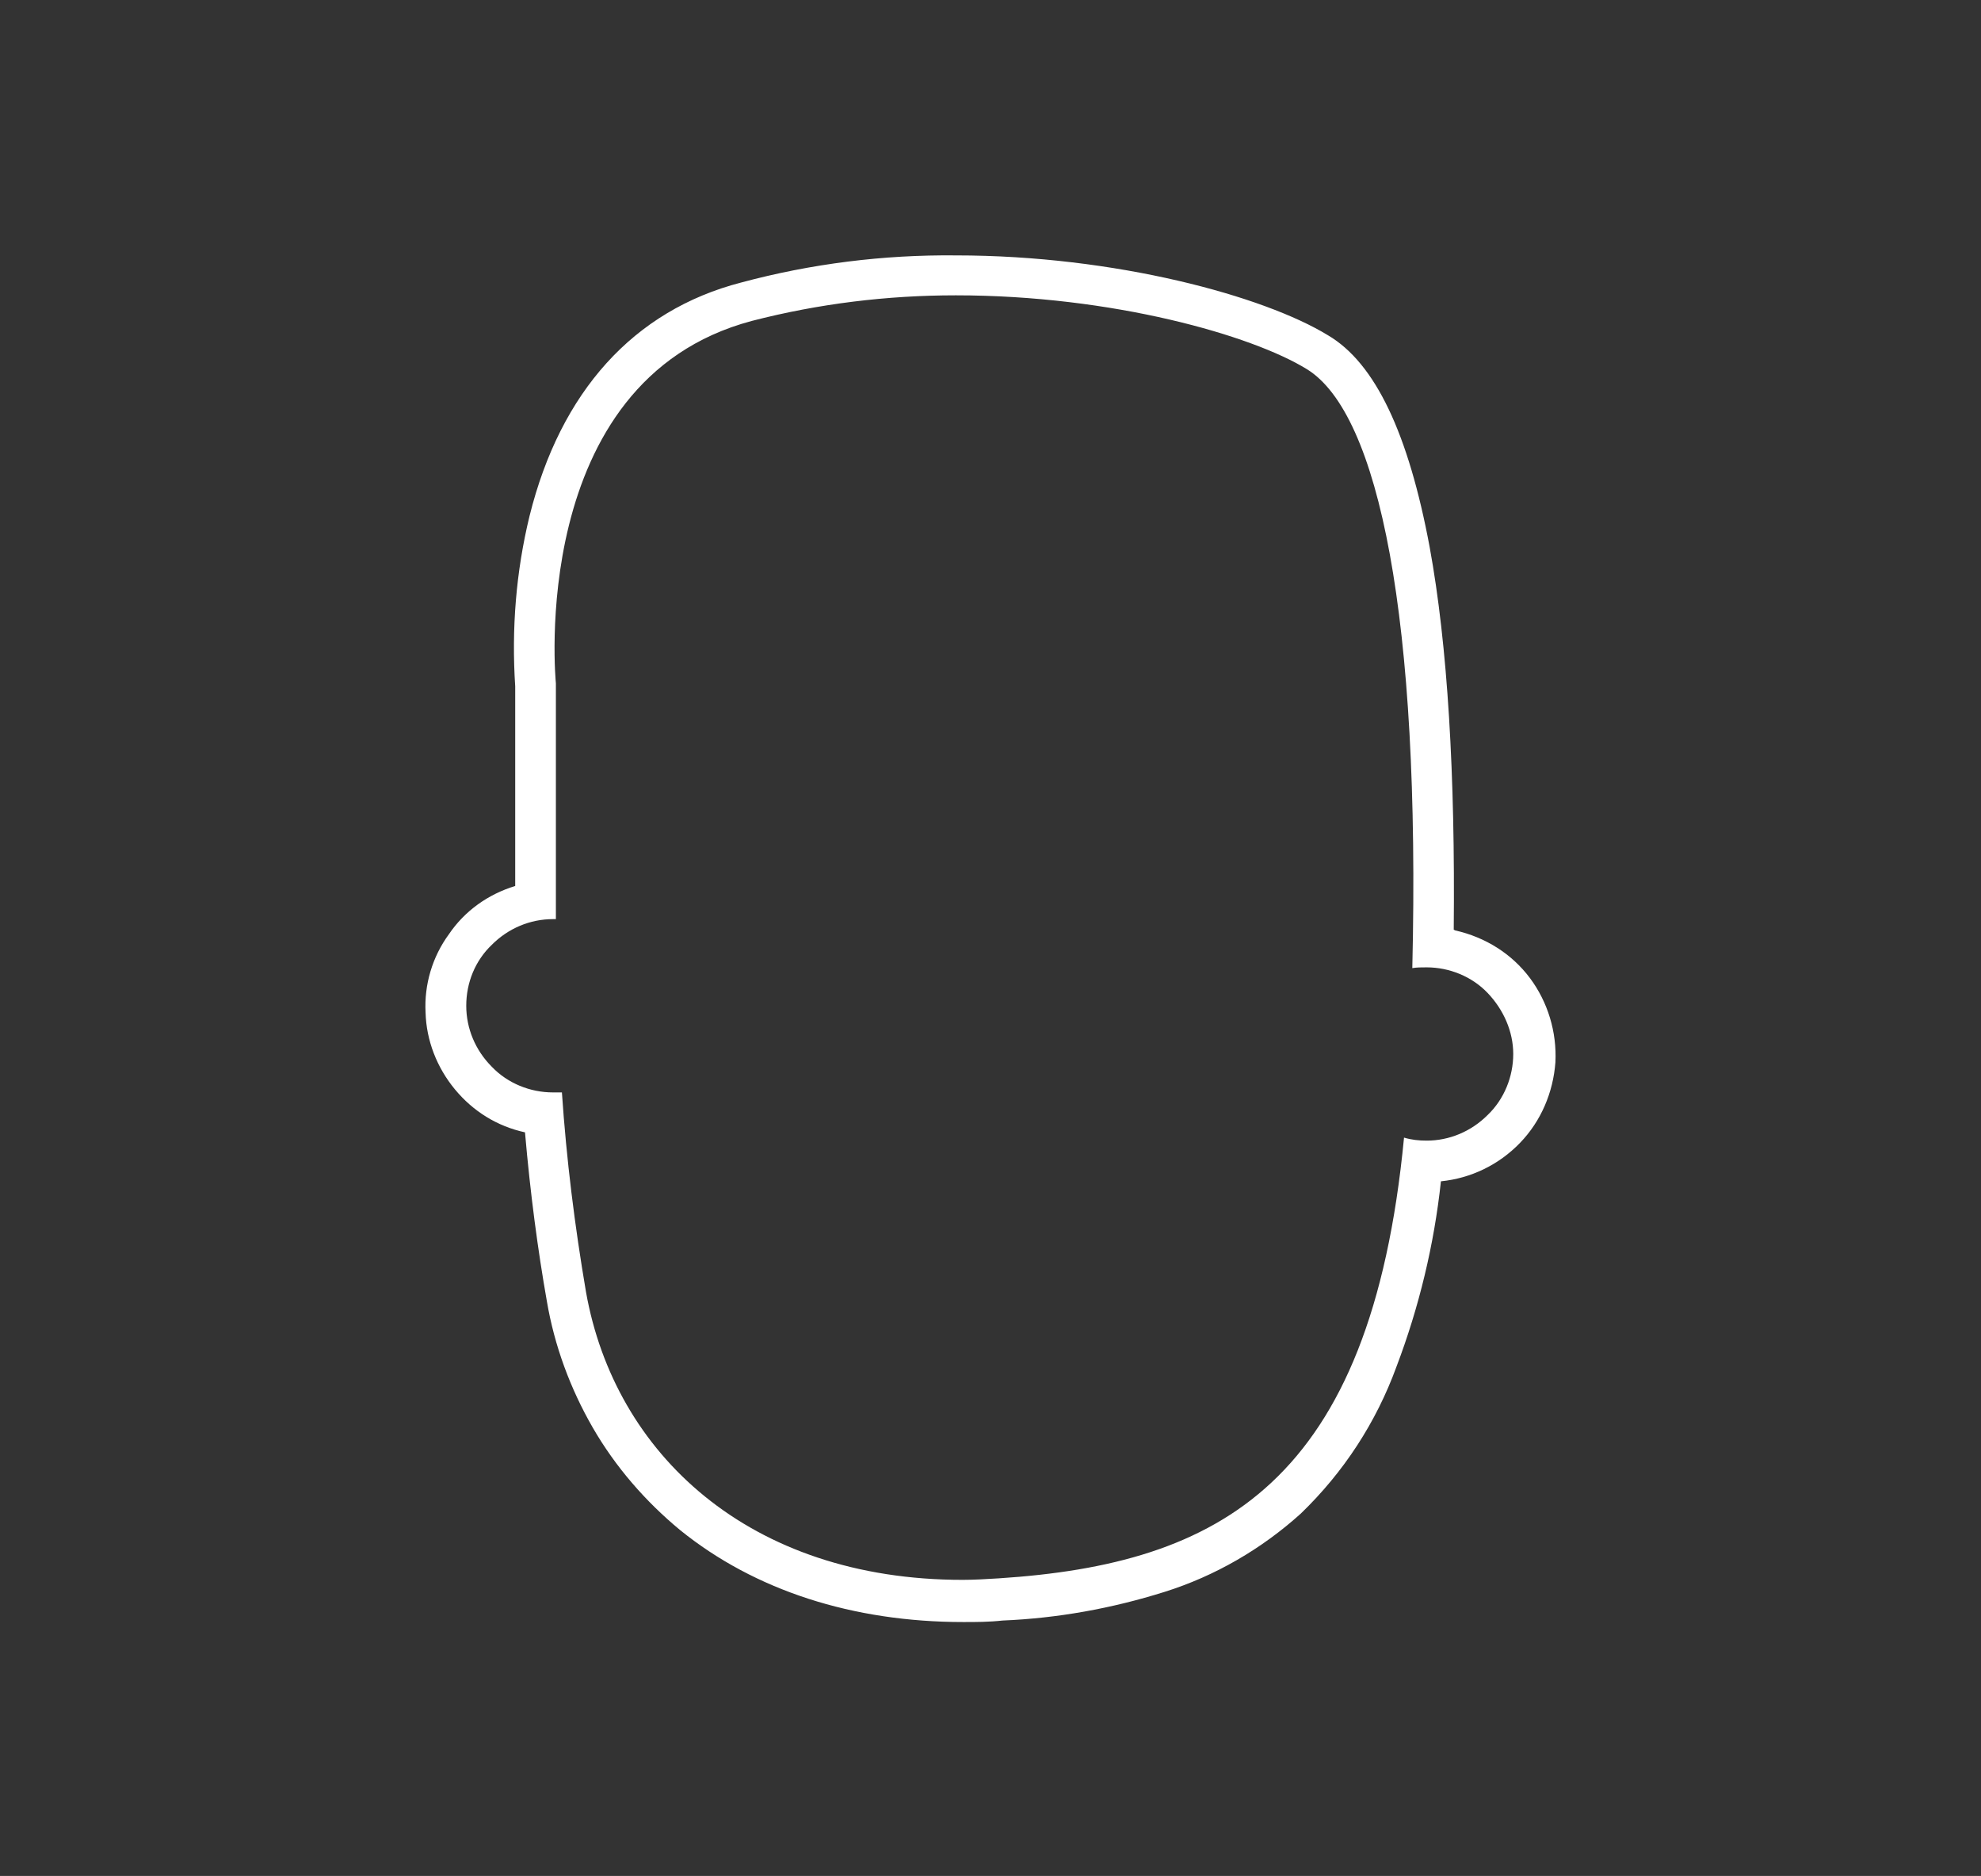<svg xmlns="http://www.w3.org/2000/svg" xmlns:xlink="http://www.w3.org/1999/xlink" id="Layer_1" x="0px" y="0px" viewBox="0 0 263 249" style="enable-background:new 0 0 263 249;" xml:space="preserve"><rect x="0" y="0" width="263" height="249" fill="#333333" stroke="none"/><style type="text/css">	.st0{fill:#FFFFFF;}</style><path class="st0" d="M193,123.4c0.2-20.6-0.8-37.7-3.2-50.8c-2.8-15-7.2-24.4-13.5-28.1c-8.5-5.2-28.2-10.6-49.4-10.6 c-9.6-0.1-19.2,1.1-28.5,3.6c-14.3,3.7-24,14.5-28.1,31c-1.8,7.4-2.4,15-1.9,22.6v26.5c-3.6,1.1-6.7,3.3-8.8,6.4 c-2.2,3-3.3,6.7-3.1,10.4c0.1,3.7,1.5,7.3,3.9,10.2c2.4,2.9,5.6,4.9,9.3,5.7c0.7,8.1,1.7,15.6,2.9,22.4c1,5.9,3.1,11.6,6.1,16.8 c3,5.2,7,9.8,11.6,13.6c9.9,8,22.9,12.2,37.6,12.2c1.7,0,3.4,0,5.2-0.2c7.3-0.3,14.5-1.6,21.5-3.8c6.7-2.1,12.9-5.7,18.1-10.4 c5.7-5.5,10-12.1,12.7-19.5c3-7.9,5-16.2,5.9-24.6c4-0.4,7.7-2.2,10.5-5.1c2.8-2.9,4.4-6.7,4.7-10.7c0.2-4-1-8-3.4-11.2 c-2.4-3.2-5.9-5.4-9.9-6.3L193,123.4z M189.4,151.4c-1,0-2-0.1-3-0.4c-4.4,45.9-24.5,56.6-53.8,58.5c-1.6,0.1-3.3,0.2-4.8,0.2 c-28.4,0-46.2-16.8-50-38.2c-1.5-8.8-2.6-17.6-3.2-26.5c-0.4,0-0.8,0-1.2,0c-3,0-6-1.2-8.1-3.4c-2.2-2.2-3.4-5.1-3.4-8.1 c0-3.1,1.2-6,3.4-8.1c2.2-2.2,5.1-3.4,8.1-3.4h0.4V90.7c0,0-4-40.1,26-48.1c8.9-2.3,18-3.4,27.1-3.4c20.8,0,39.3,5.3,46.6,9.8 c9.6,5.9,15.1,33.1,14,79.5c0.6-0.1,1.2-0.1,1.9-0.1c3,0,6,1.2,8.1,3.4c2.1,2.2,3.4,5.1,3.4,8.1c0,3-1.2,6-3.4,8.1 C195.3,150.2,192.4,151.4,189.4,151.4L189.4,151.4z"></path></svg>
